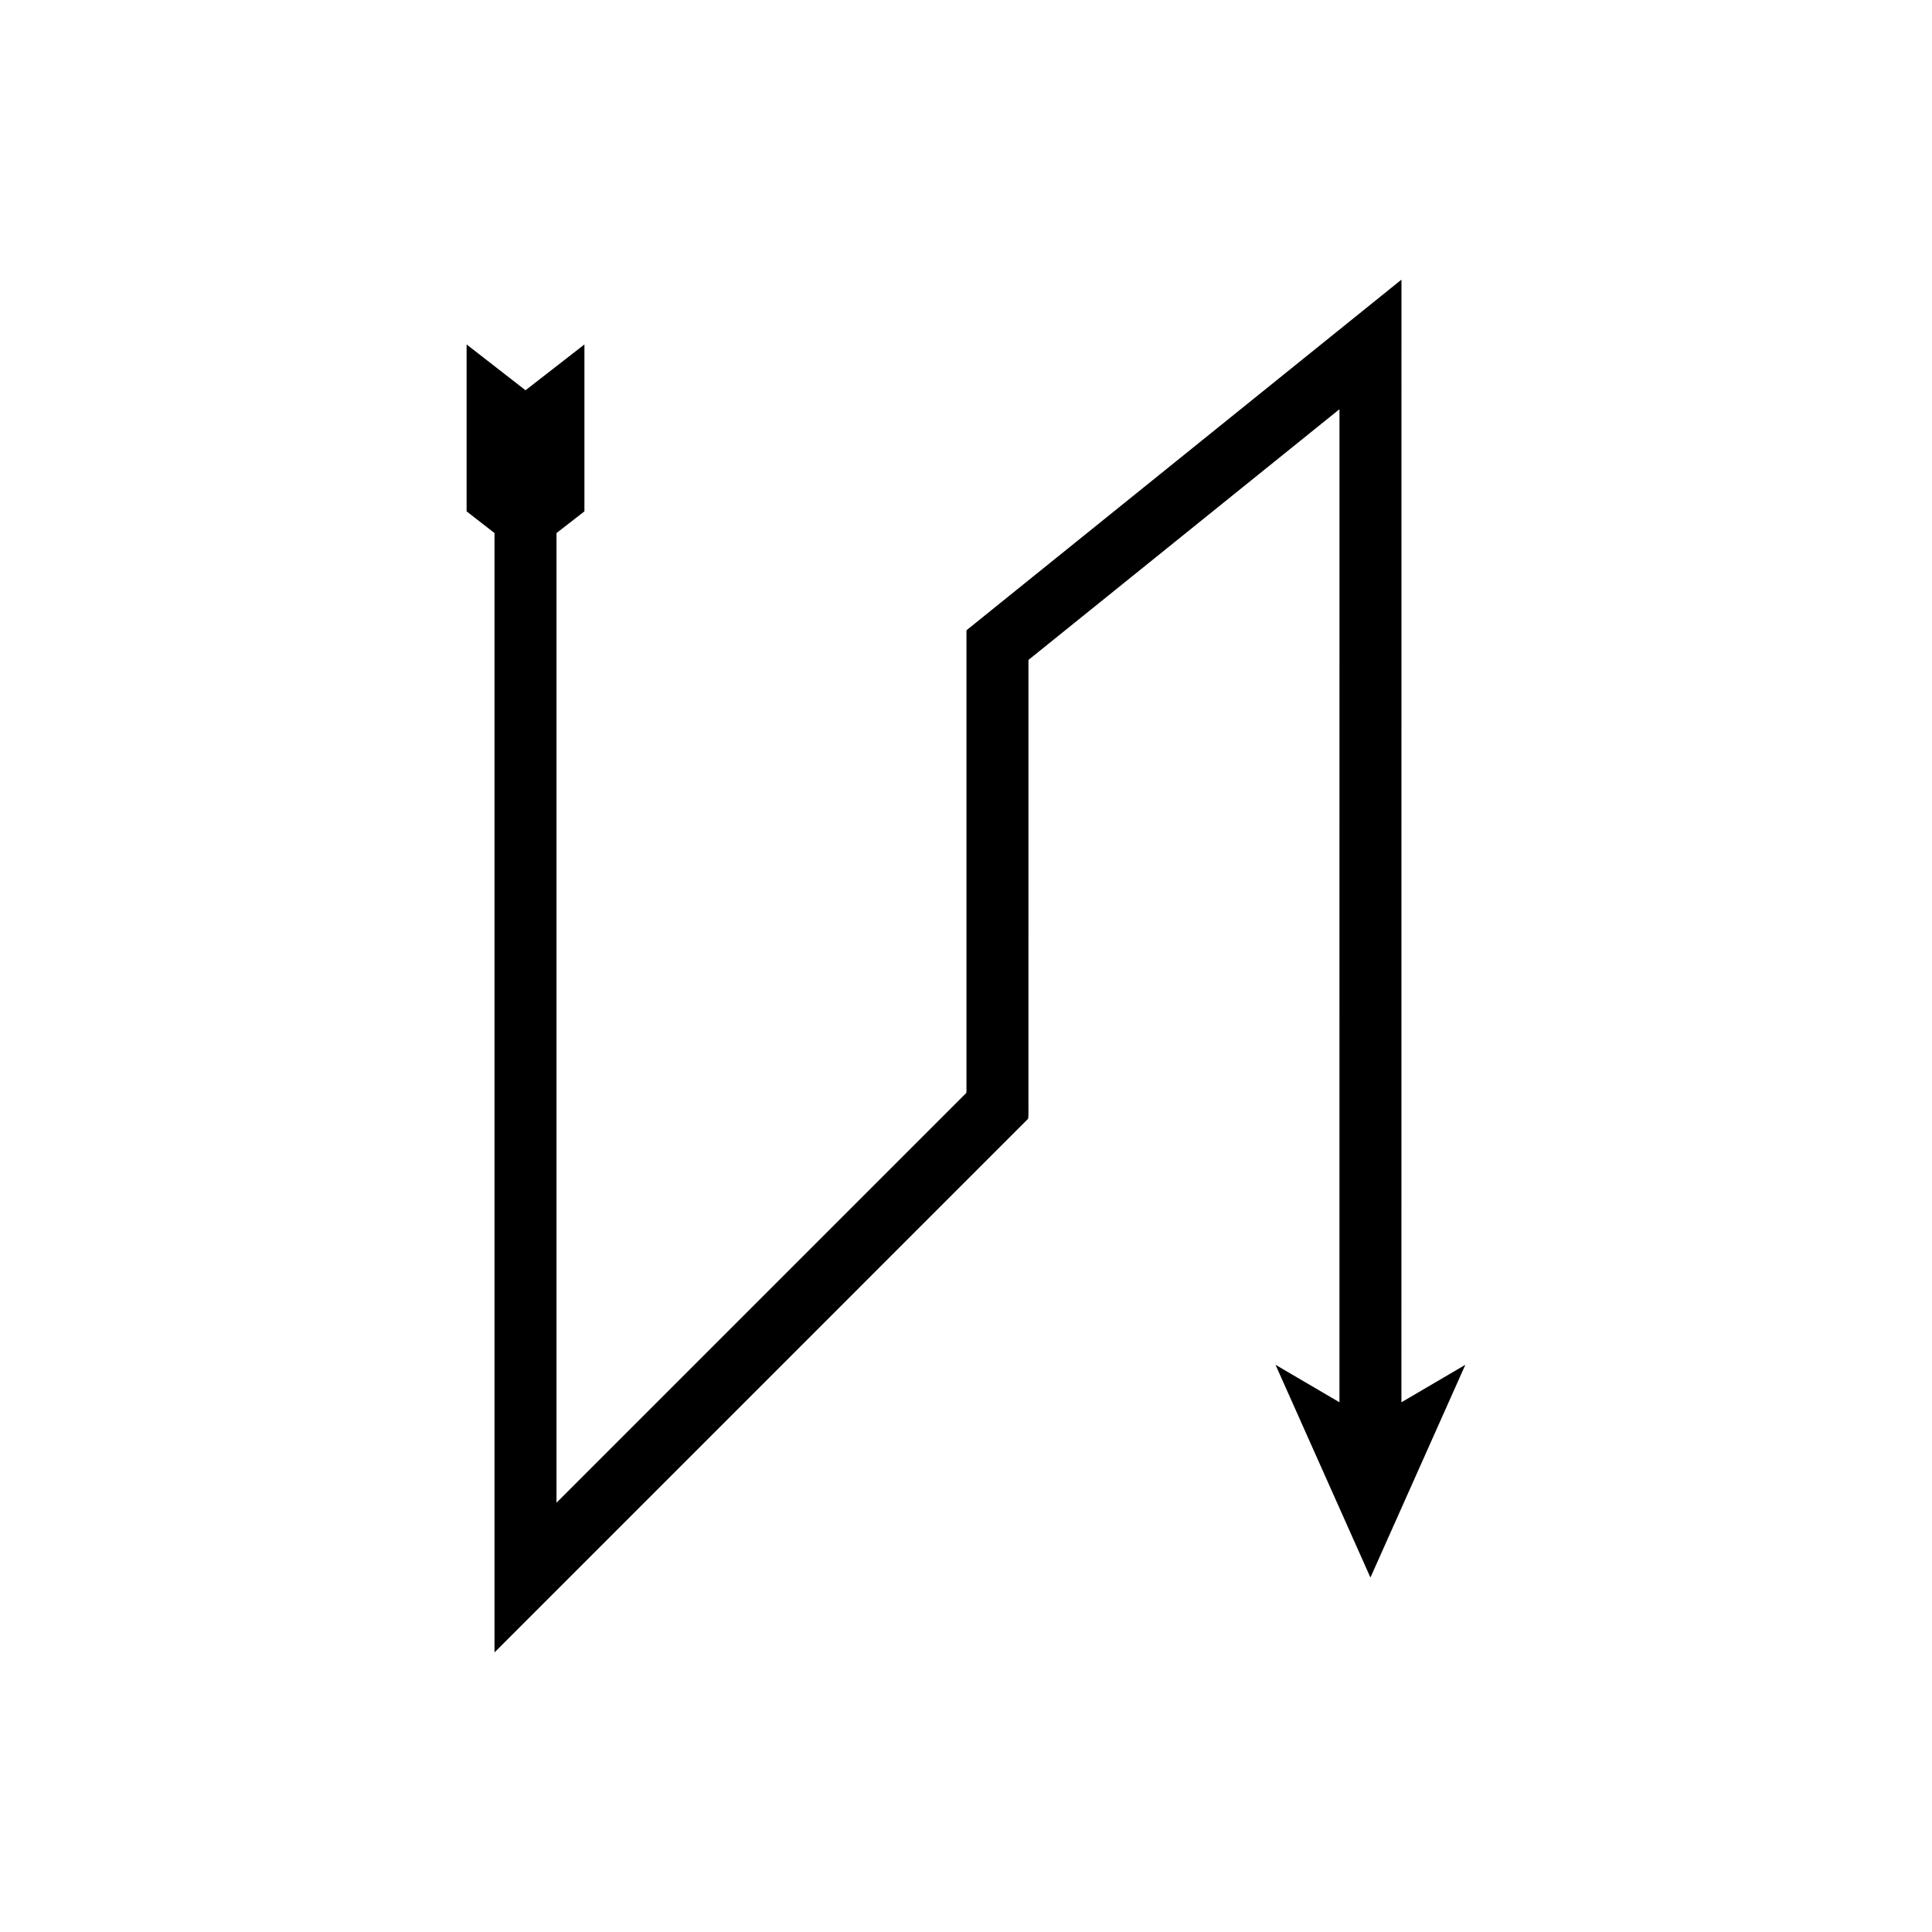 <?xml version="1.0" encoding="UTF-8"?>
<!-- Uploaded to: ICON Repo, www.svgrepo.com, Generator: ICON Repo Mixer Tools -->
<svg fill="#000000" width="800px" height="800px" version="1.1" viewBox="144 144 512 512" xmlns="http://www.w3.org/2000/svg">
 <path d="m515.4 235.3v-16.754c-0.02-0.188 0.074-0.602-0.176-0.301l-1.043 0.84-2.086 1.684-16.695 13.457-33.387 26.914-50.926 41.051-8.02 6.469-2.008 1.617c-0.305 0.285-0.738 0.504-0.934 0.844v120.64c-0.02 0.625 0.043 1.281-0.043 1.879l-108.58 108.58c-0.039-0.031-0.012-0.227-0.02-0.332v-256.62l7.398-5.754v-44.234l-15.613 12.145-15.613-12.145v44.234l7.398 5.754v295.94c0.016 0.207-0.039 0.59 0.039 0.652l81.273-81.273 31.844-31.848 28.258-28.258c0.164-1.176 0.047-2.469 0.082-3.699v-7.469l0.004-62.82v-47.559c0.098-0.172 0.32-0.281 0.473-0.426l1.02-0.82 4.074-3.285 66.699-53.77 8.477-6.832 1.059-0.855 0.531-0.426c0.18-0.145 0.051 0.352 0.09 0.492v8.164l-0.004 254.44-16.941-9.93 25.152 56.379 25.152-56.379-16.941 9.93z"/>
</svg>